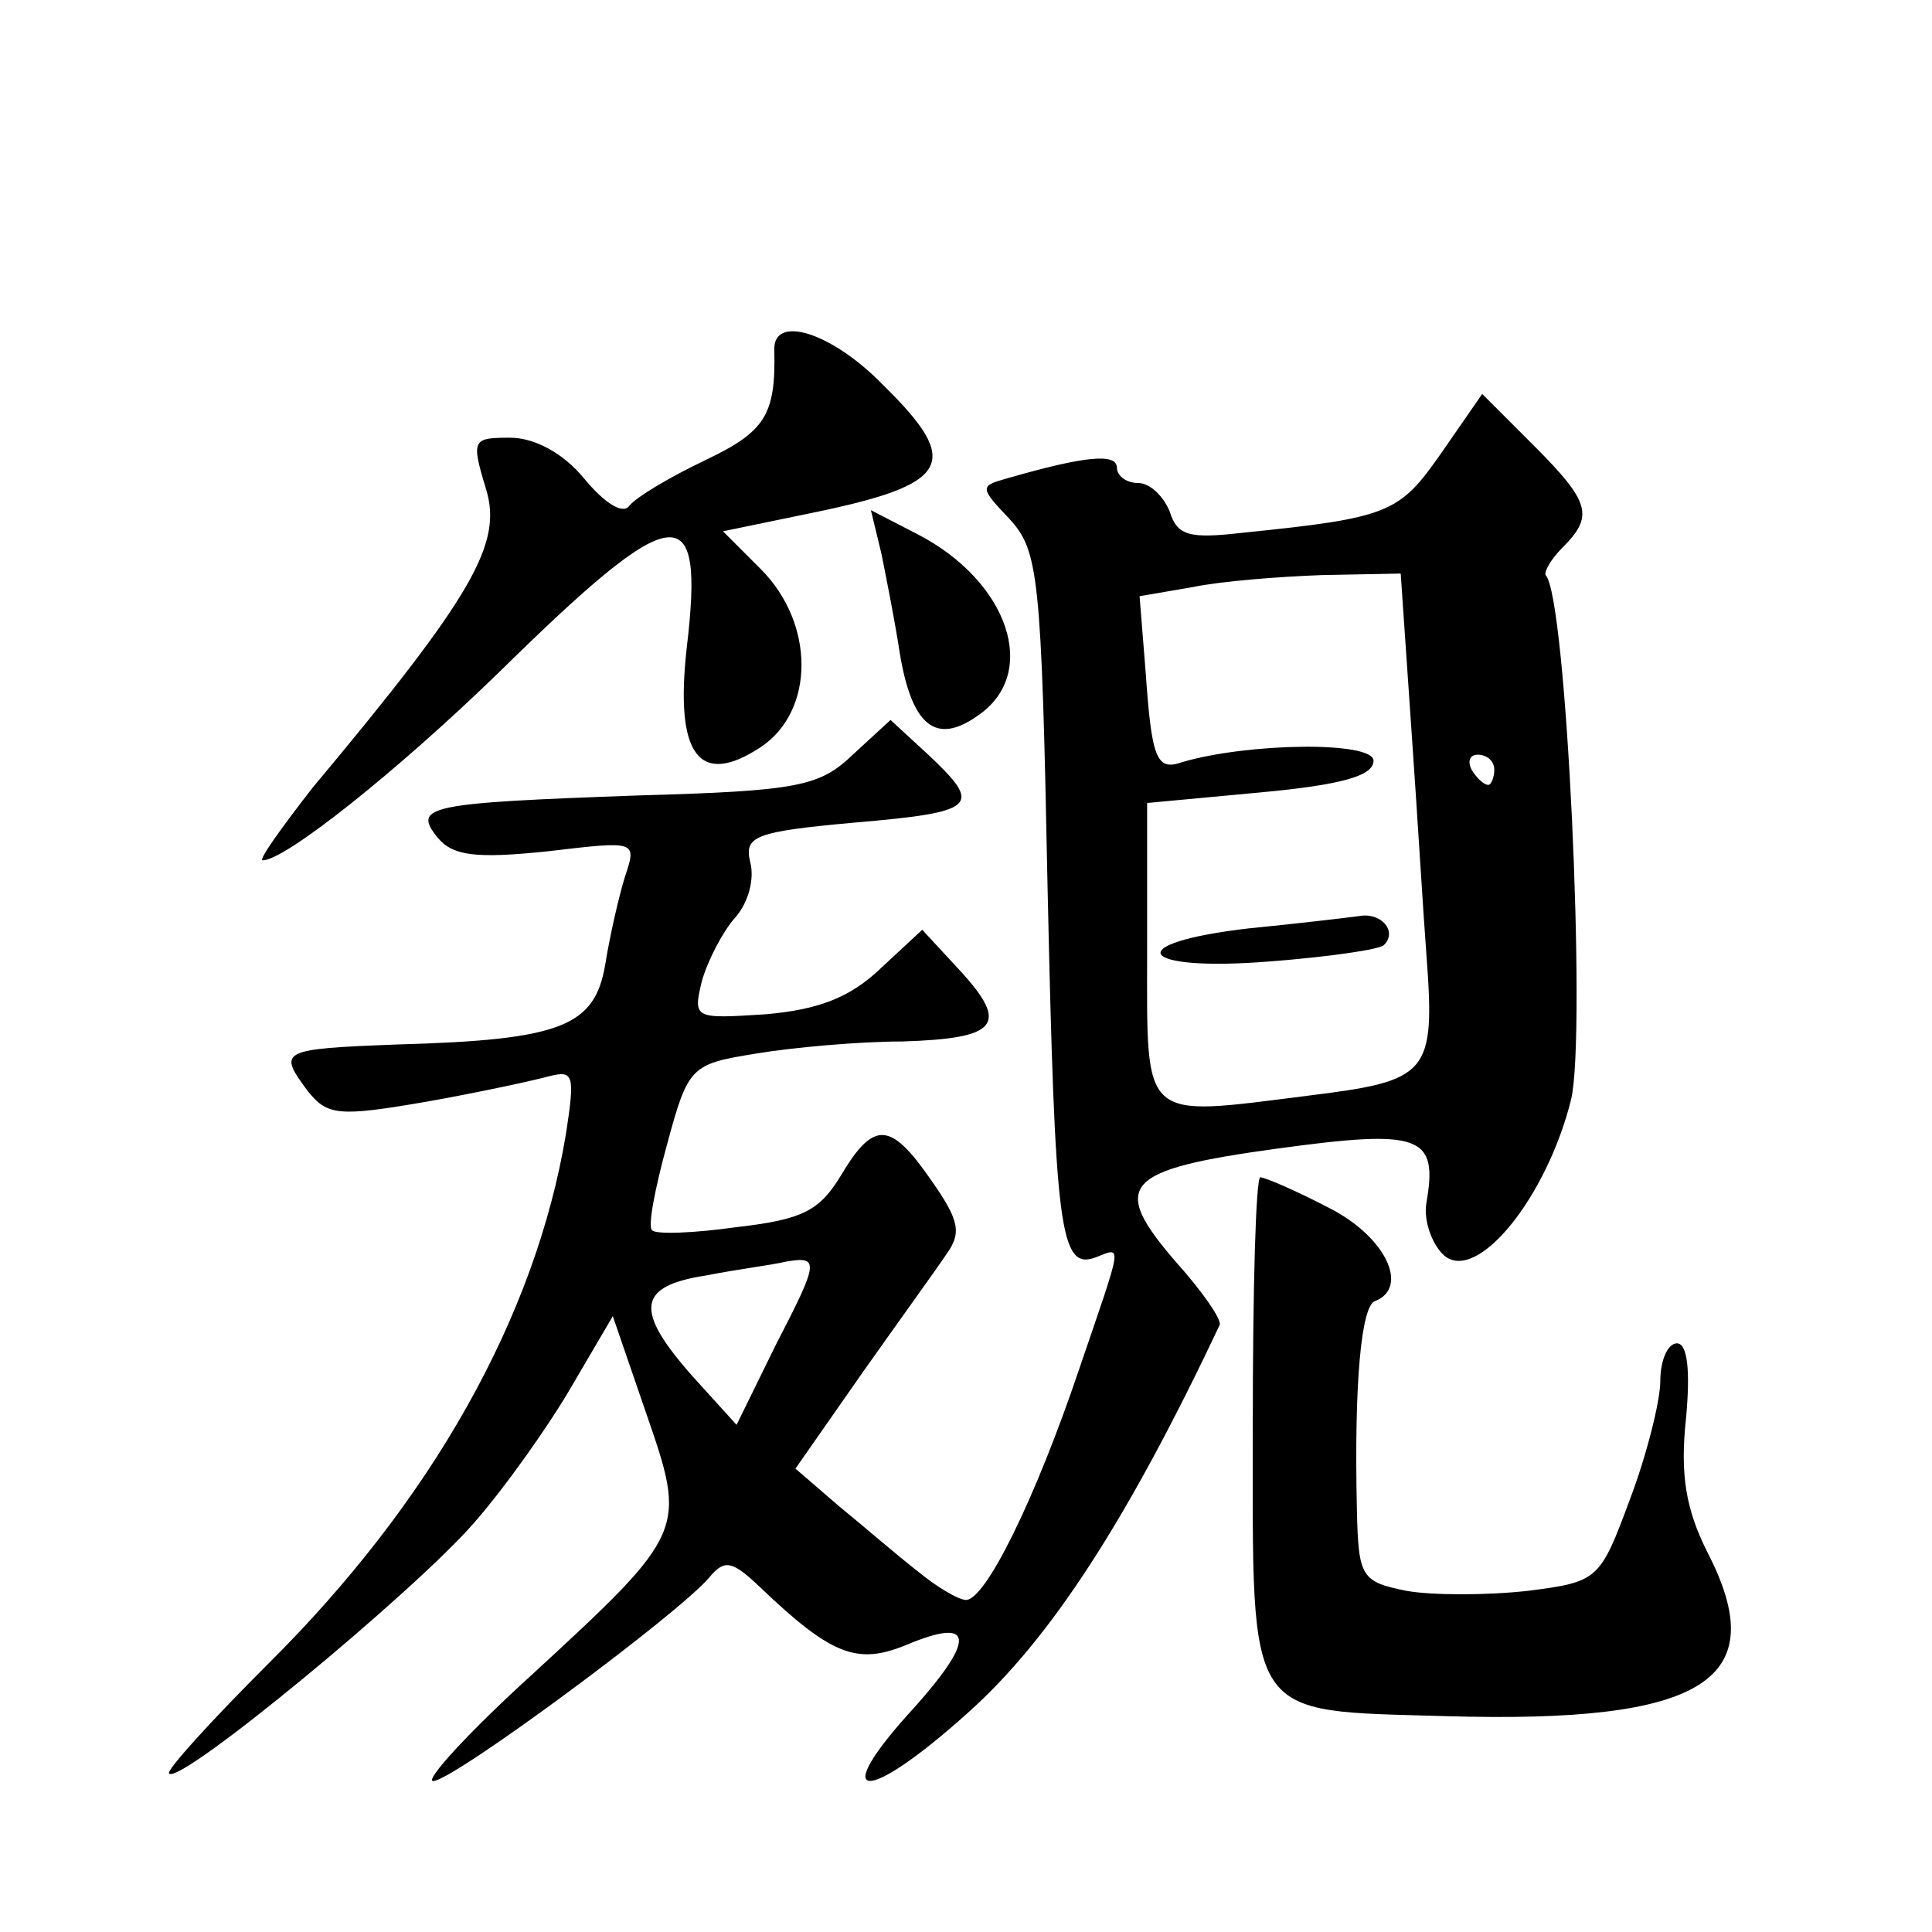<?xml version="1.0" standalone="no"?>
<!DOCTYPE svg PUBLIC "-//W3C//DTD SVG 20010904//EN"
 "http://www.w3.org/TR/2001/REC-SVG-20010904/DTD/svg10.dtd">
<svg version="1.0" xmlns="http://www.w3.org/2000/svg"
 width="128pt" height="128pt" viewBox="0 0 128 128"
 preserveAspectRatio="xMidYMid meet">
<g transform="translate(0,128) scale(0.1,-0.1)"
fill="#0" stroke="none">
<path d="M513 1048 c1 -43 -6 -54 -46 -73 -23 -11 -45 -24 -50 -30 -4 -6 -16 1
-30 18 -14 17 -33 27 -49 27 -25 0 -26 -1 -16 -34 11 -36 -8 -70 -115 -198 -21
-27 -36 -48 -33 -48 15 0 89 59 156 124 118 116 137 118 125 17 -8 -71 8 -93 49
-66 36 24 36 82 0 118 l-25 25 58 12 c93 19 101 33 48 85 -34 35 -73 47 -72 23z
M955 980 c-28 -40 -34 -43 -132 -53 -35 -4 -43 -2 -48 14 -4 10 -13 19 -21 19 -8
0 -14 5 -14 10 0 10 -21 8 -73 -7 -18 -5 -18 -6 2 -27 19 -21 21 -37 25 -242 5
-229 8 -256 32 -247 18 7 18 11 -11 -74 -29 -86 -62 -153 -75 -153 -5 0 -20 9 -32
19 -13 10 -36 30 -52 43 l-29 25 44 63 c24 34 50 70 56 79 10 14 9 22 -10 49 -27
39 -38 40 -60 3 -14 -23 -25 -29 -69 -34 -28 -4 -54 -5 -56 -2 -3 2 2 28 10 57
14 52 16 53 59 60 24 4 68 8 97 8 63 2 71 11 38 47 l-25 27 -28 -26 c-20 -19 -41
-27 -76 -30 -47 -3 -48 -3 -42 22 4 14 14 33 22 42 9 10 13 26 10 37 -4 17 3 20
69 26 82 7 85 11 49 45 l-25 23 -25 -23 c-22 -21 -36 -24 -142 -27 -140 -5 -150
-7 -133 -28 10 -12 25 -14 73 -9 59 7 59 7 51 -17 -4 -13 -10 -39 -13 -58 -7 -41
-29 -50 -138 -53 -78 -3 -79 -4 -59 -31 13 -16 20 -17 78 -7 34 6 71 14 82 17 16
4 17 1 11 -38 -20 -121 -89 -244 -198 -352 -38 -38 -67 -70 -65 -72 7 -8 162 120
202 166 21 24 50 65 65 91 l27 46 22 -64 c27 -78 27 -79 -75 -173 -43 -39 -72 -71
-66 -71 13 0 163 111 183 135 10 12 15 11 33 -6 48 -46 65 -52 97 -39 45 19 47
5 6 -41 -58 -63 -34 -66 35 -4 55 49 106 128 167 257 2 3 -11 22 -29 42 -44 51
-35 61 67 75 95 13 107 9 99 -36 -2 -12 4 -28 12 -35 22 -18 68 39 84 104 10 44
-3 333 -17 347 -1 2 3 10 11 18 21 21 19 30 -19 68 l-34 34 -27 -39z m-20 -182
c4 -57 8 -124 10 -150 6 -80 2 -84 -79 -94 -111 -14 -106 -18 -106 96 l0 98 75
7 c54 5 75 11 75 21 0 13 -83 12 -127 -1 -17 -6 -20 3 -24 60 l-4 50 35 6 c19 4
58 7 86 8 l52 1 7 -102z m55 -28 c0 -5 -2 -10 -4 -10 -3 0 -8 5 -11 10 -3 6 -1
10 4 10 6 0 11 -4 11 -10z m-476 -381 l-26 -53 -29 32 c-39 44 -37 60 9 67 20 4
44 7 52 9 23 4 23 1 -6 -55z M900 673 c-8 -1 -41 -5 -72 -8 -87 -10 -74 -29 13
-22 39 3 74 8 76 11 9 9 -2 22 -17 19z M584 913 c3 -15 9 -45 12 -65 8 -49 24 -62
52 -42 41 28 20 89 -40 120 l-31 16 7 -29z M830 336 c0 -198 -6 -189 128 -193 172
-5 217 24 173 109 -14 28 -18 51 -14 88 3 32 1 50 -6 50 -6 0 -11 -11 -11 -25 0
-13 -9 -49 -20 -78 -20 -54 -21 -55 -68 -61 -27 -3 -63 -3 -80 0 -30 6 -32 9 -33
53 -2 86 3 136 12 139 23 9 7 43 -31 62 -21 11 -42 20 -45 20 -3 0 -5 -74 -5 -164z"/>
</g>
</svg>
